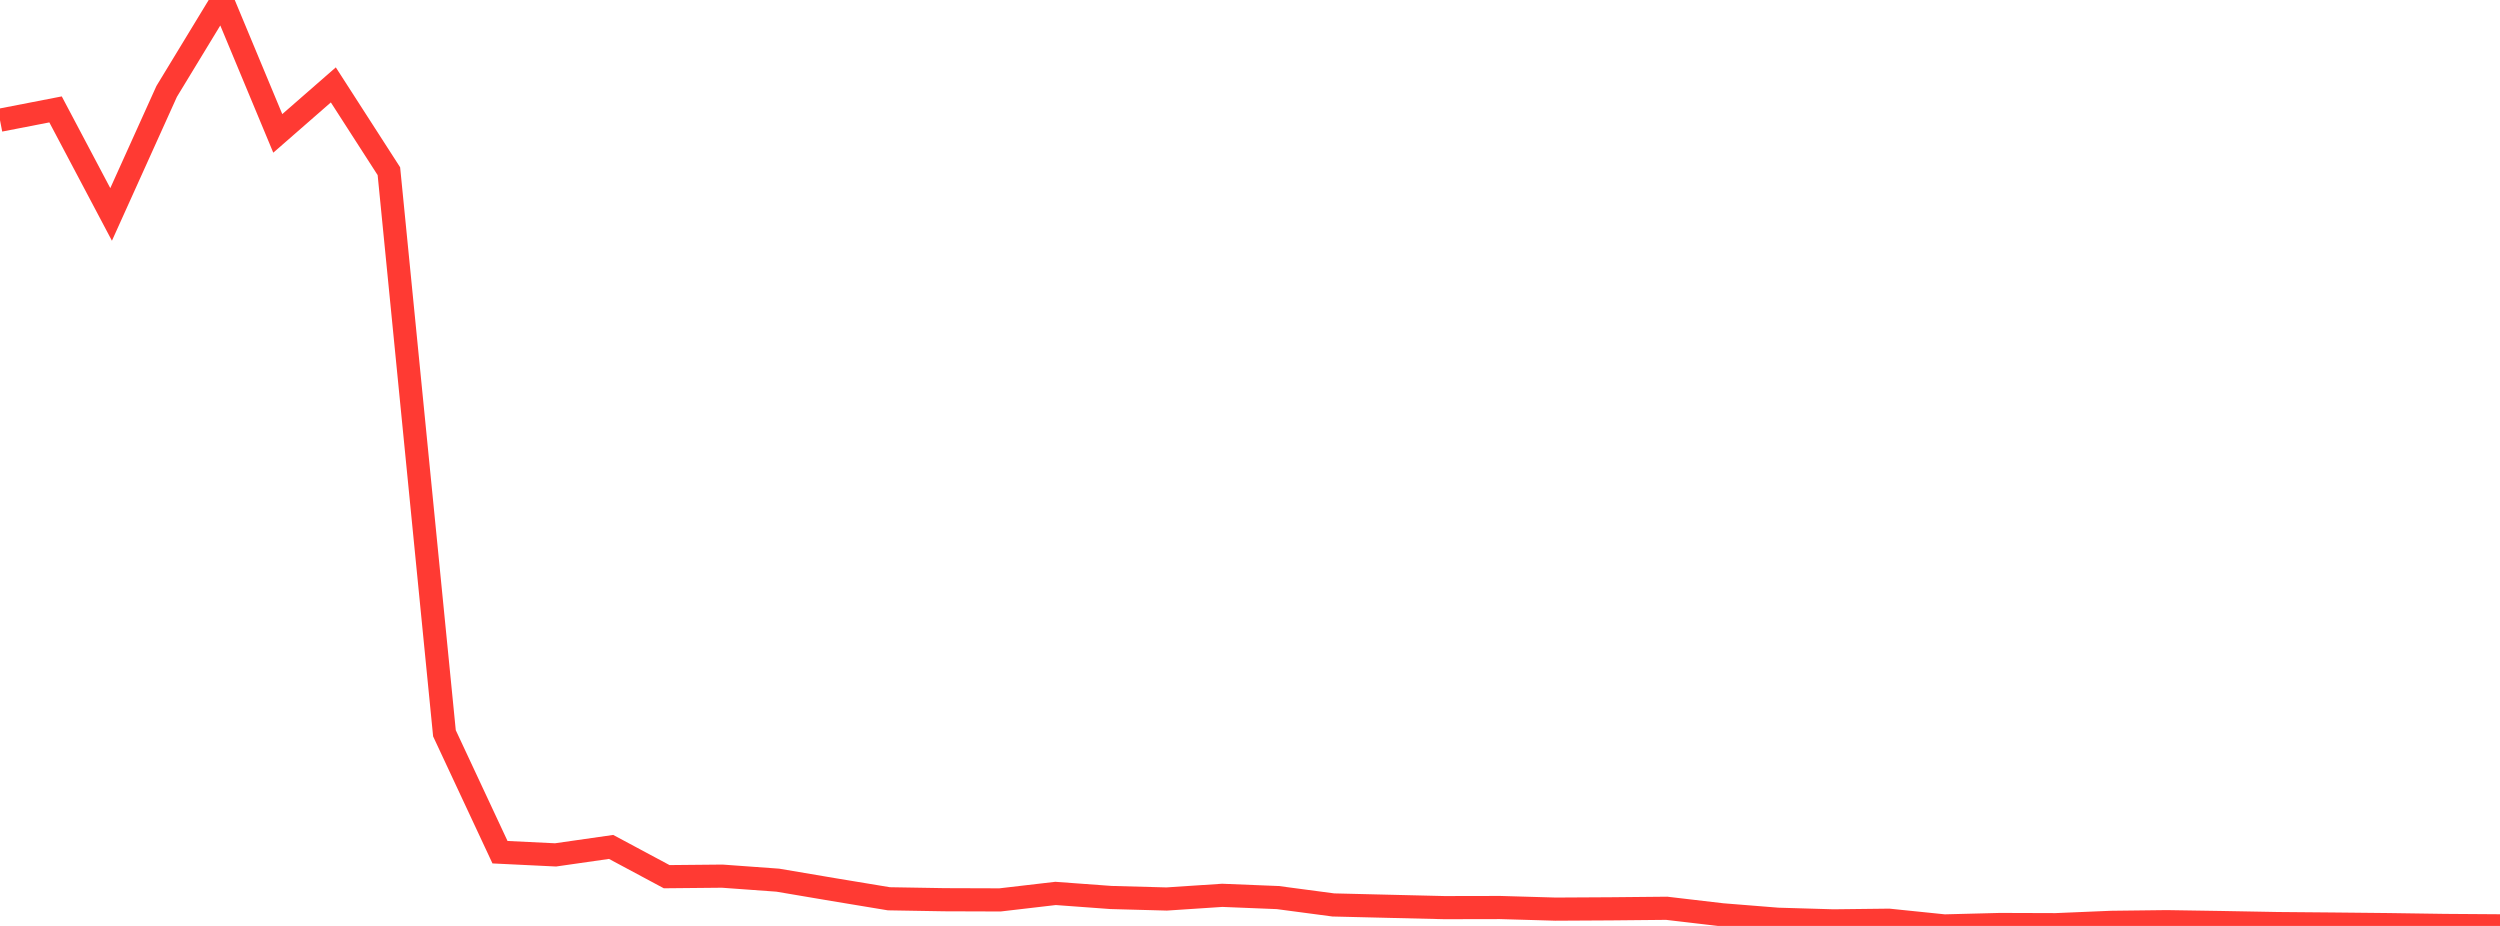 <?xml version="1.0" standalone="no"?>
<!DOCTYPE svg PUBLIC "-//W3C//DTD SVG 1.1//EN" "http://www.w3.org/Graphics/SVG/1.1/DTD/svg11.dtd">

<svg width="135" height="50" viewBox="0 0 135 50" preserveAspectRatio="none" 
  xmlns="http://www.w3.org/2000/svg"
  xmlns:xlink="http://www.w3.org/1999/xlink">


<polyline points="0.0, 6.491 3.0, 5.908 6.0, 11.58 9.0, 4.936 12.0, 0.0 15.0, 7.203 18.0, 4.584 21.0, 9.245 24.0, 39.598 27.0, 46.019 30.0, 46.164 33.0, 45.734 36.0, 47.341 39, 47.312 42.0, 47.529 45.0, 48.037 48.0, 48.534 51.0, 48.585 54.0, 48.595 57.0, 48.245 60.0, 48.465 63.0, 48.546 66.0, 48.348 69.0, 48.469 72.0, 48.867 75.0, 48.94 78, 49.012 81.0, 49.006 84.0, 49.093 87.0, 49.076 90.0, 49.047 93.0, 49.399 96.0, 49.639 99.0, 49.727 102.0, 49.692 105.0, 50.0 108.0, 49.923 111.0, 49.933 114.0, 49.807 117.0, 49.771 120.0, 49.818 123.0, 49.873 126.0, 49.899 129.0, 49.93 132.0, 49.974 135.0, 49.995" fill="none" stroke="#ff3a33" stroke-width="1.25"/>

</svg>